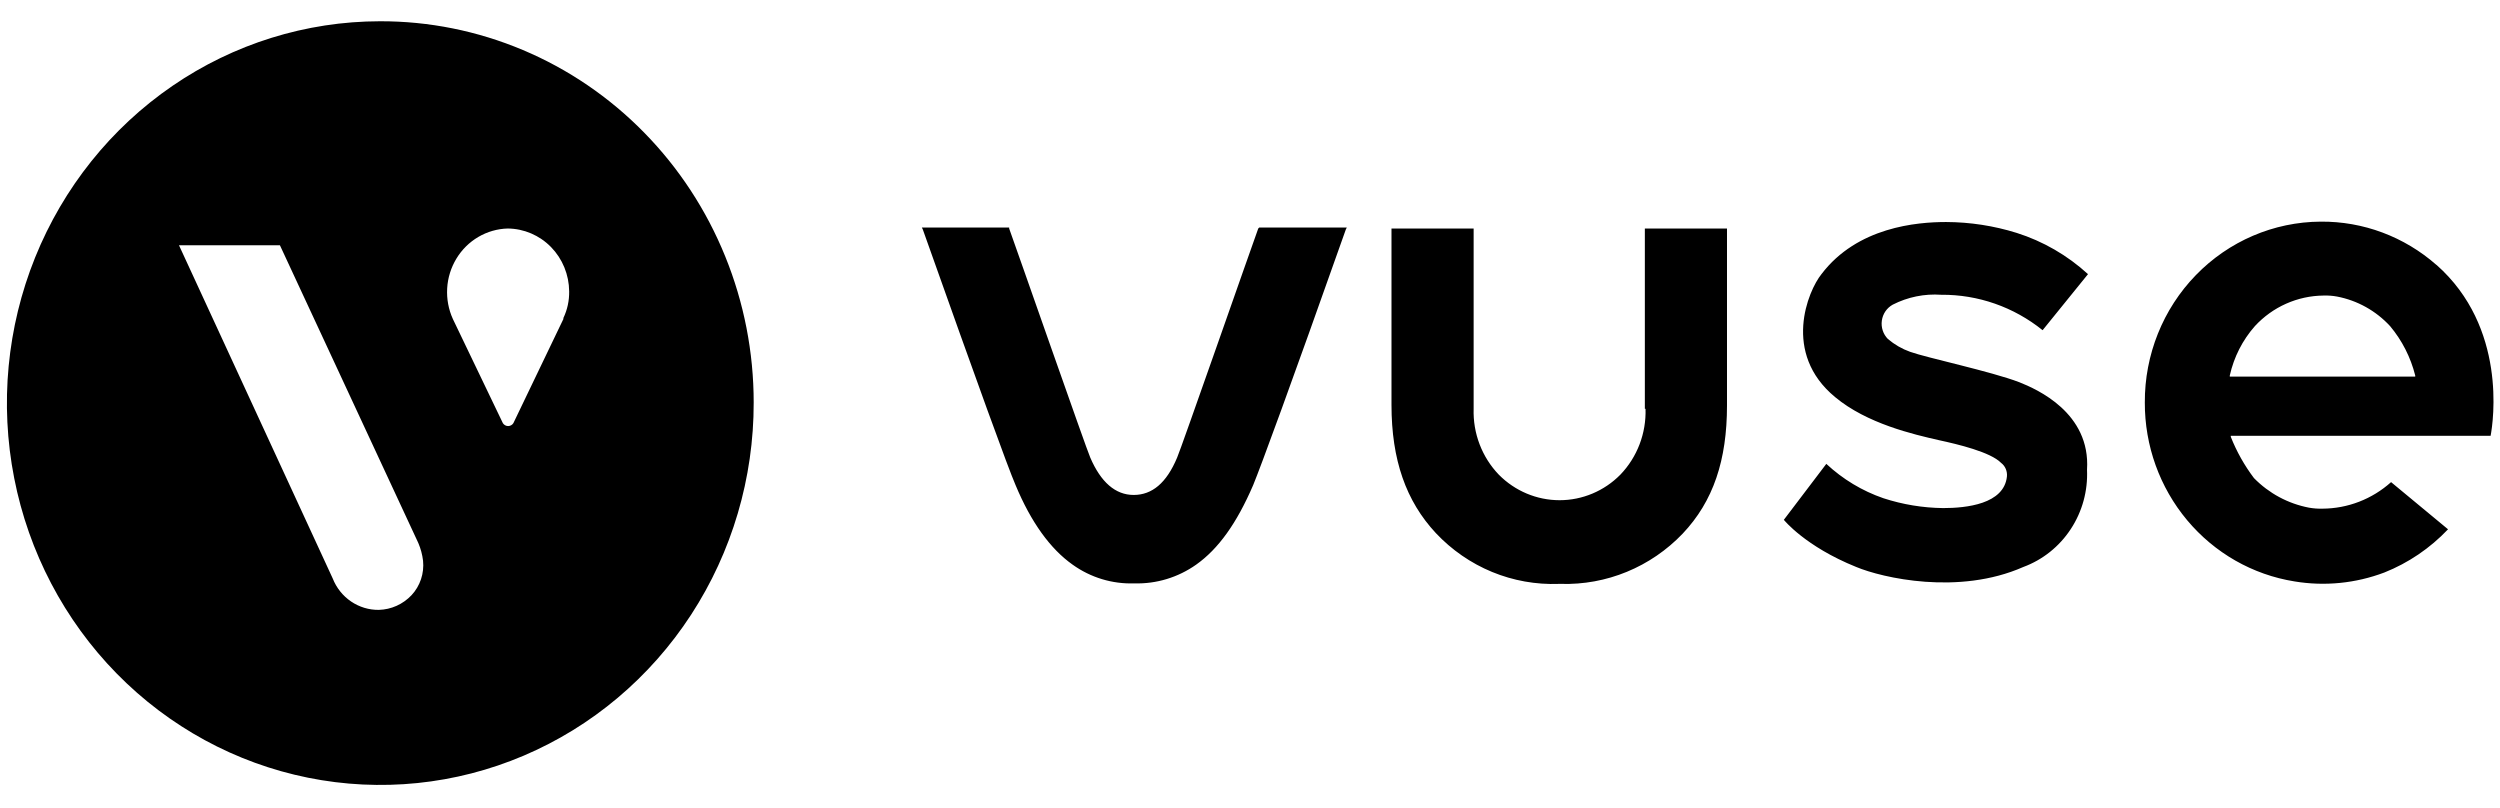 <svg width="99" height="32" viewBox="0 0 99 32" fill="none" xmlns="http://www.w3.org/2000/svg">
<g clip-path="url(#clip0_1316_7781)">
<path d="M49.826 9.05C49.638 9.558 46.73 17.884 46.615 18.119C46.193 19.131 45.62 19.6 44.894 19.6C44.168 19.6 43.592 19.092 43.174 18.119C43.058 17.884 40.151 9.558 39.963 9.05V9.011H36.506L36.544 9.089C38.764 15.343 39.913 18.509 40.216 19.209C40.831 20.687 41.595 21.738 42.475 22.36C43.189 22.872 44.048 23.132 44.921 23.102C45.794 23.127 46.651 22.866 47.368 22.36C48.247 21.738 48.973 20.726 49.626 19.209C49.93 18.47 51.078 15.355 53.294 9.089L53.333 9.011H49.864L49.826 9.05ZM96.485 10.493C95.211 9.371 93.579 8.761 91.895 8.777C90.039 8.788 88.262 9.549 86.958 10.893C85.652 12.236 84.925 14.052 84.935 15.941C84.929 17.648 85.523 19.3 86.61 20.599C87.697 21.899 89.205 22.759 90.861 23.024C92.057 23.223 93.282 23.101 94.419 22.672C95.371 22.293 96.232 21.709 96.942 20.96L94.687 19.092C93.937 19.765 92.972 20.138 91.972 20.143C91.793 20.148 91.614 20.135 91.438 20.104C90.611 19.946 89.85 19.538 89.257 18.932C88.879 18.432 88.57 17.882 88.339 17.298V17.259H98.628C98.739 16.676 99.277 12.959 96.485 10.489V10.493ZM88.3 14.867C88.463 14.139 88.805 13.467 89.295 12.912C89.644 12.535 90.064 12.233 90.531 12.026C90.998 11.818 91.501 11.709 92.01 11.704C92.189 11.698 92.368 11.711 92.544 11.743C93.35 11.897 94.088 12.307 94.649 12.916C95.122 13.482 95.462 14.15 95.643 14.87V14.913H88.3V14.867ZM79.965 15.136C78.855 14.71 76.293 14.167 75.641 13.932C75.32 13.818 75.022 13.646 74.761 13.424C74.668 13.33 74.597 13.215 74.556 13.088C74.514 12.962 74.502 12.827 74.521 12.695C74.54 12.563 74.588 12.437 74.663 12.327C74.738 12.218 74.838 12.127 74.953 12.064C75.547 11.761 76.21 11.626 76.873 11.673C78.329 11.661 79.746 12.156 80.887 13.076L82.685 10.856C81.869 10.11 80.905 9.553 79.858 9.222C78.953 8.94 78.012 8.795 77.065 8.792C75.913 8.792 73.547 8.988 72.13 10.856C71.596 11.517 70.563 13.983 72.668 15.723C73.927 16.774 75.763 17.2 76.796 17.434C77.522 17.591 78.825 17.9 79.243 18.33C79.325 18.392 79.389 18.475 79.429 18.57C79.469 18.666 79.485 18.77 79.474 18.873C79.358 19.963 77.868 20.12 76.95 20.12C76.145 20.111 75.347 19.979 74.58 19.729C73.743 19.44 72.974 18.977 72.322 18.369L70.64 20.585C70.64 20.585 71.481 21.636 73.509 22.453C74.542 22.883 77.561 23.583 80.122 22.453C80.891 22.169 81.551 21.642 82.004 20.949C82.459 20.257 82.683 19.435 82.646 18.603C82.792 16.344 80.653 15.41 79.965 15.136ZM65.163 16.188C65.178 16.668 65.098 17.147 64.927 17.595C64.756 18.043 64.498 18.451 64.168 18.795C63.529 19.444 62.662 19.808 61.76 19.808C60.857 19.808 59.991 19.444 59.351 18.795C59.021 18.451 58.763 18.043 58.592 17.595C58.421 17.147 58.341 16.668 58.356 16.188V9.05H55.103V16.031C55.103 18.212 55.679 19.846 56.862 21.113C57.489 21.779 58.246 22.302 59.086 22.649C59.925 22.995 60.827 23.156 61.733 23.122H61.809C62.704 23.148 63.595 22.986 64.424 22.644C65.254 22.302 66.005 21.789 66.63 21.136C67.851 19.85 68.389 18.216 68.389 16.055V9.05H65.136V16.188H65.163Z" fill="black"/>
<path d="M15.041 0.842C12.116 0.846 9.258 1.736 6.829 3.401C4.399 5.066 2.507 7.431 1.391 10.195C0.276 12.96 -0.013 16.001 0.562 18.933C1.136 21.866 2.548 24.558 4.619 26.67C6.69 28.782 9.327 30.218 12.196 30.797C15.066 31.377 18.038 31.073 20.739 29.924C23.439 28.775 25.746 26.834 27.367 24.344C28.988 21.855 29.851 18.93 29.846 15.939C29.846 13.953 29.463 11.986 28.718 10.152C27.974 8.317 26.883 6.651 25.507 5.249C24.132 3.846 22.5 2.735 20.703 1.979C18.907 1.223 16.983 0.836 15.041 0.842ZM16.298 23.568C15.958 23.929 15.492 24.138 15.002 24.151C14.611 24.156 14.227 24.04 13.901 23.818C13.575 23.596 13.322 23.279 13.176 22.908L7.088 9.713H11.085L16.566 21.505C16.661 21.727 16.724 21.963 16.753 22.204C16.778 22.452 16.75 22.702 16.672 22.937C16.593 23.173 16.466 23.388 16.298 23.568ZM22.31 12.594V12.633L20.33 16.756C20.308 16.792 20.277 16.821 20.24 16.841C20.204 16.861 20.163 16.872 20.122 16.872C20.08 16.872 20.04 16.861 20.003 16.841C19.967 16.821 19.936 16.792 19.913 16.756L17.934 12.633C17.761 12.254 17.684 11.837 17.708 11.419C17.732 11.002 17.858 10.597 18.073 10.242C18.288 9.886 18.587 9.591 18.941 9.383C19.296 9.175 19.696 9.06 20.105 9.049C20.749 9.054 21.365 9.318 21.821 9.784C22.276 10.25 22.534 10.88 22.539 11.539C22.545 11.904 22.467 12.266 22.31 12.594Z" fill="black"/>
</g>
<defs>
<clipPath id="clip0_1316_7781">
<rect width="98.464" height="30.857" fill="white" transform="translate(0.276 0.842)"/>
</clipPath>
</defs>
</svg>
